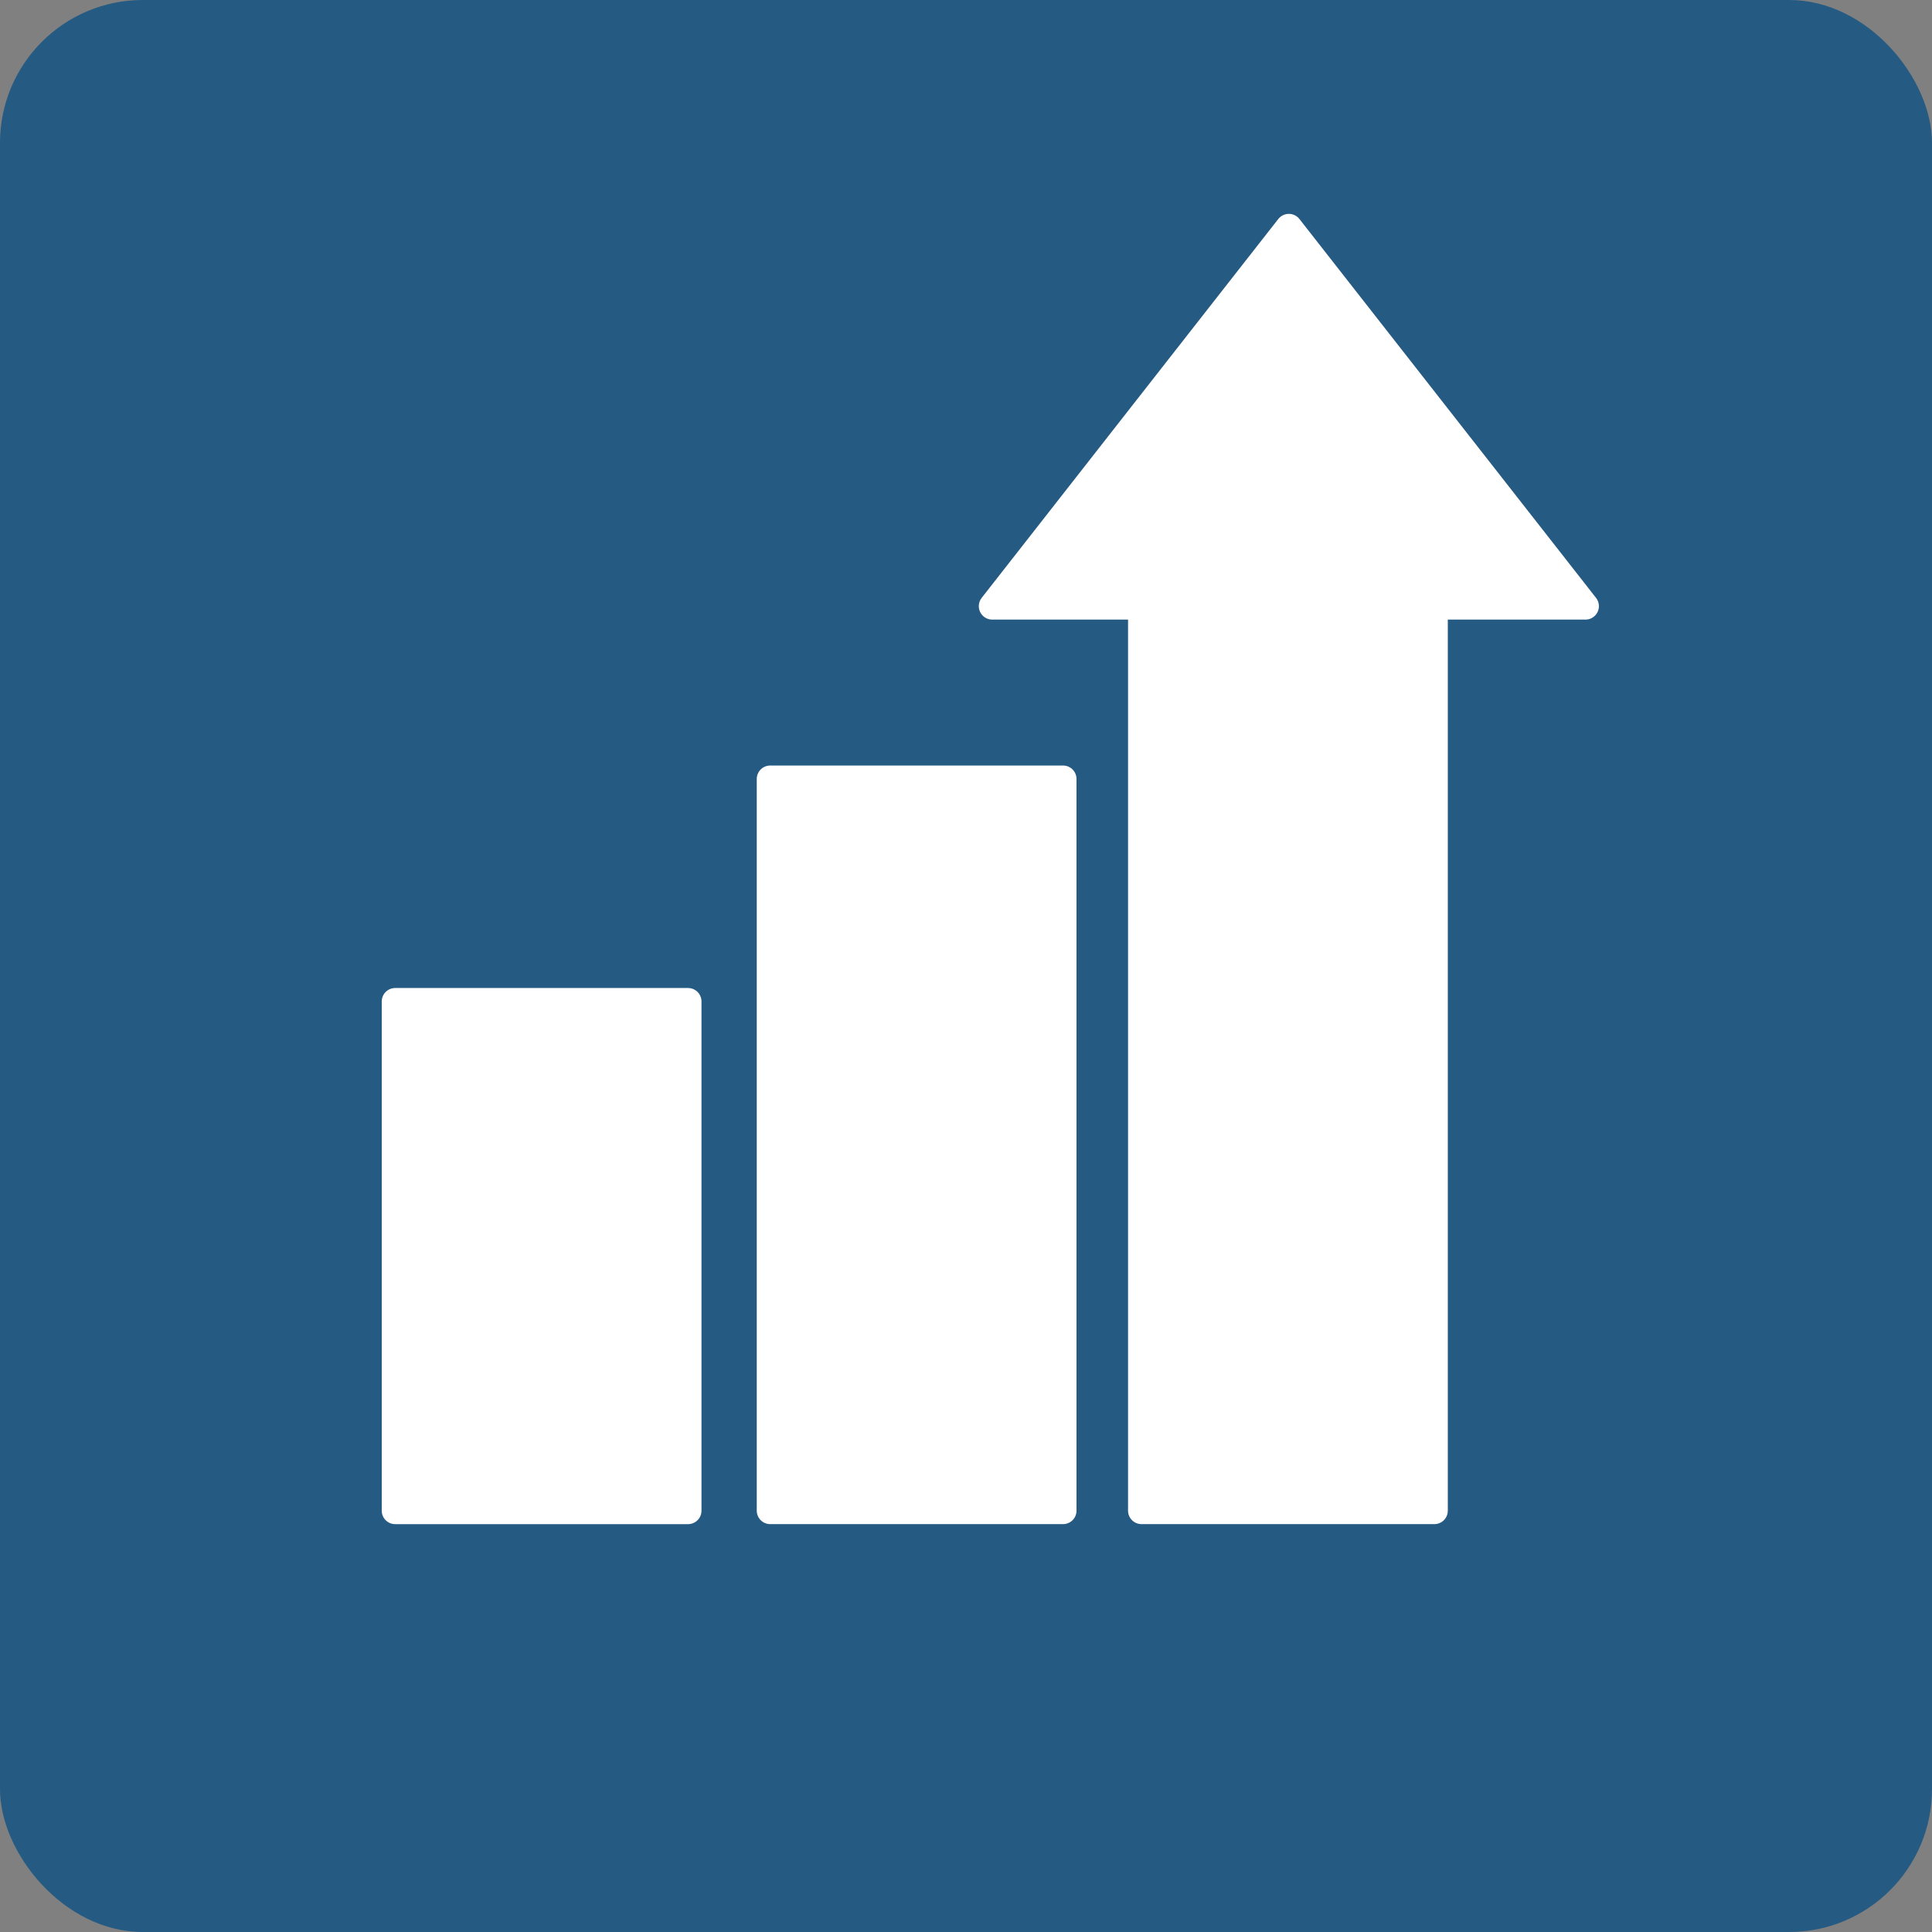 <?xml version="1.0" encoding="UTF-8"?>
<svg id="Ebene_1" xmlns="http://www.w3.org/2000/svg" viewBox="0 0 1078 1078">
  <rect x="0" y="0" width="1078" height="1078" fill="#808080" stroke="none"/>
  <rect width="1078" height="1078" rx="79.7" ry="79.7" style="fill: #255a83;"/>
  <g>
    <rect x="220.5" y="558.78" width="163.41" height="284.15" style="fill: #fff; stroke: #fff; stroke-linecap: round; stroke-linejoin: round; stroke-width: 15px;"/>
    <rect x="429.75" y="434.64" width="163.41" height="408.28" style="fill: #fff; stroke: #fff; stroke-linecap: round; stroke-linejoin: round; stroke-width: 15px;"/>
    <polygon points="800.33 842.92 636.92 842.92 636.92 338.22 553.65 338.22 719.14 126.83 884.64 338.22 800.33 338.22 800.33 842.92" style="fill: #fff; stroke: #fff; stroke-linecap: round; stroke-linejoin: round; stroke-width: 15px;"/>
  </g>
</svg>